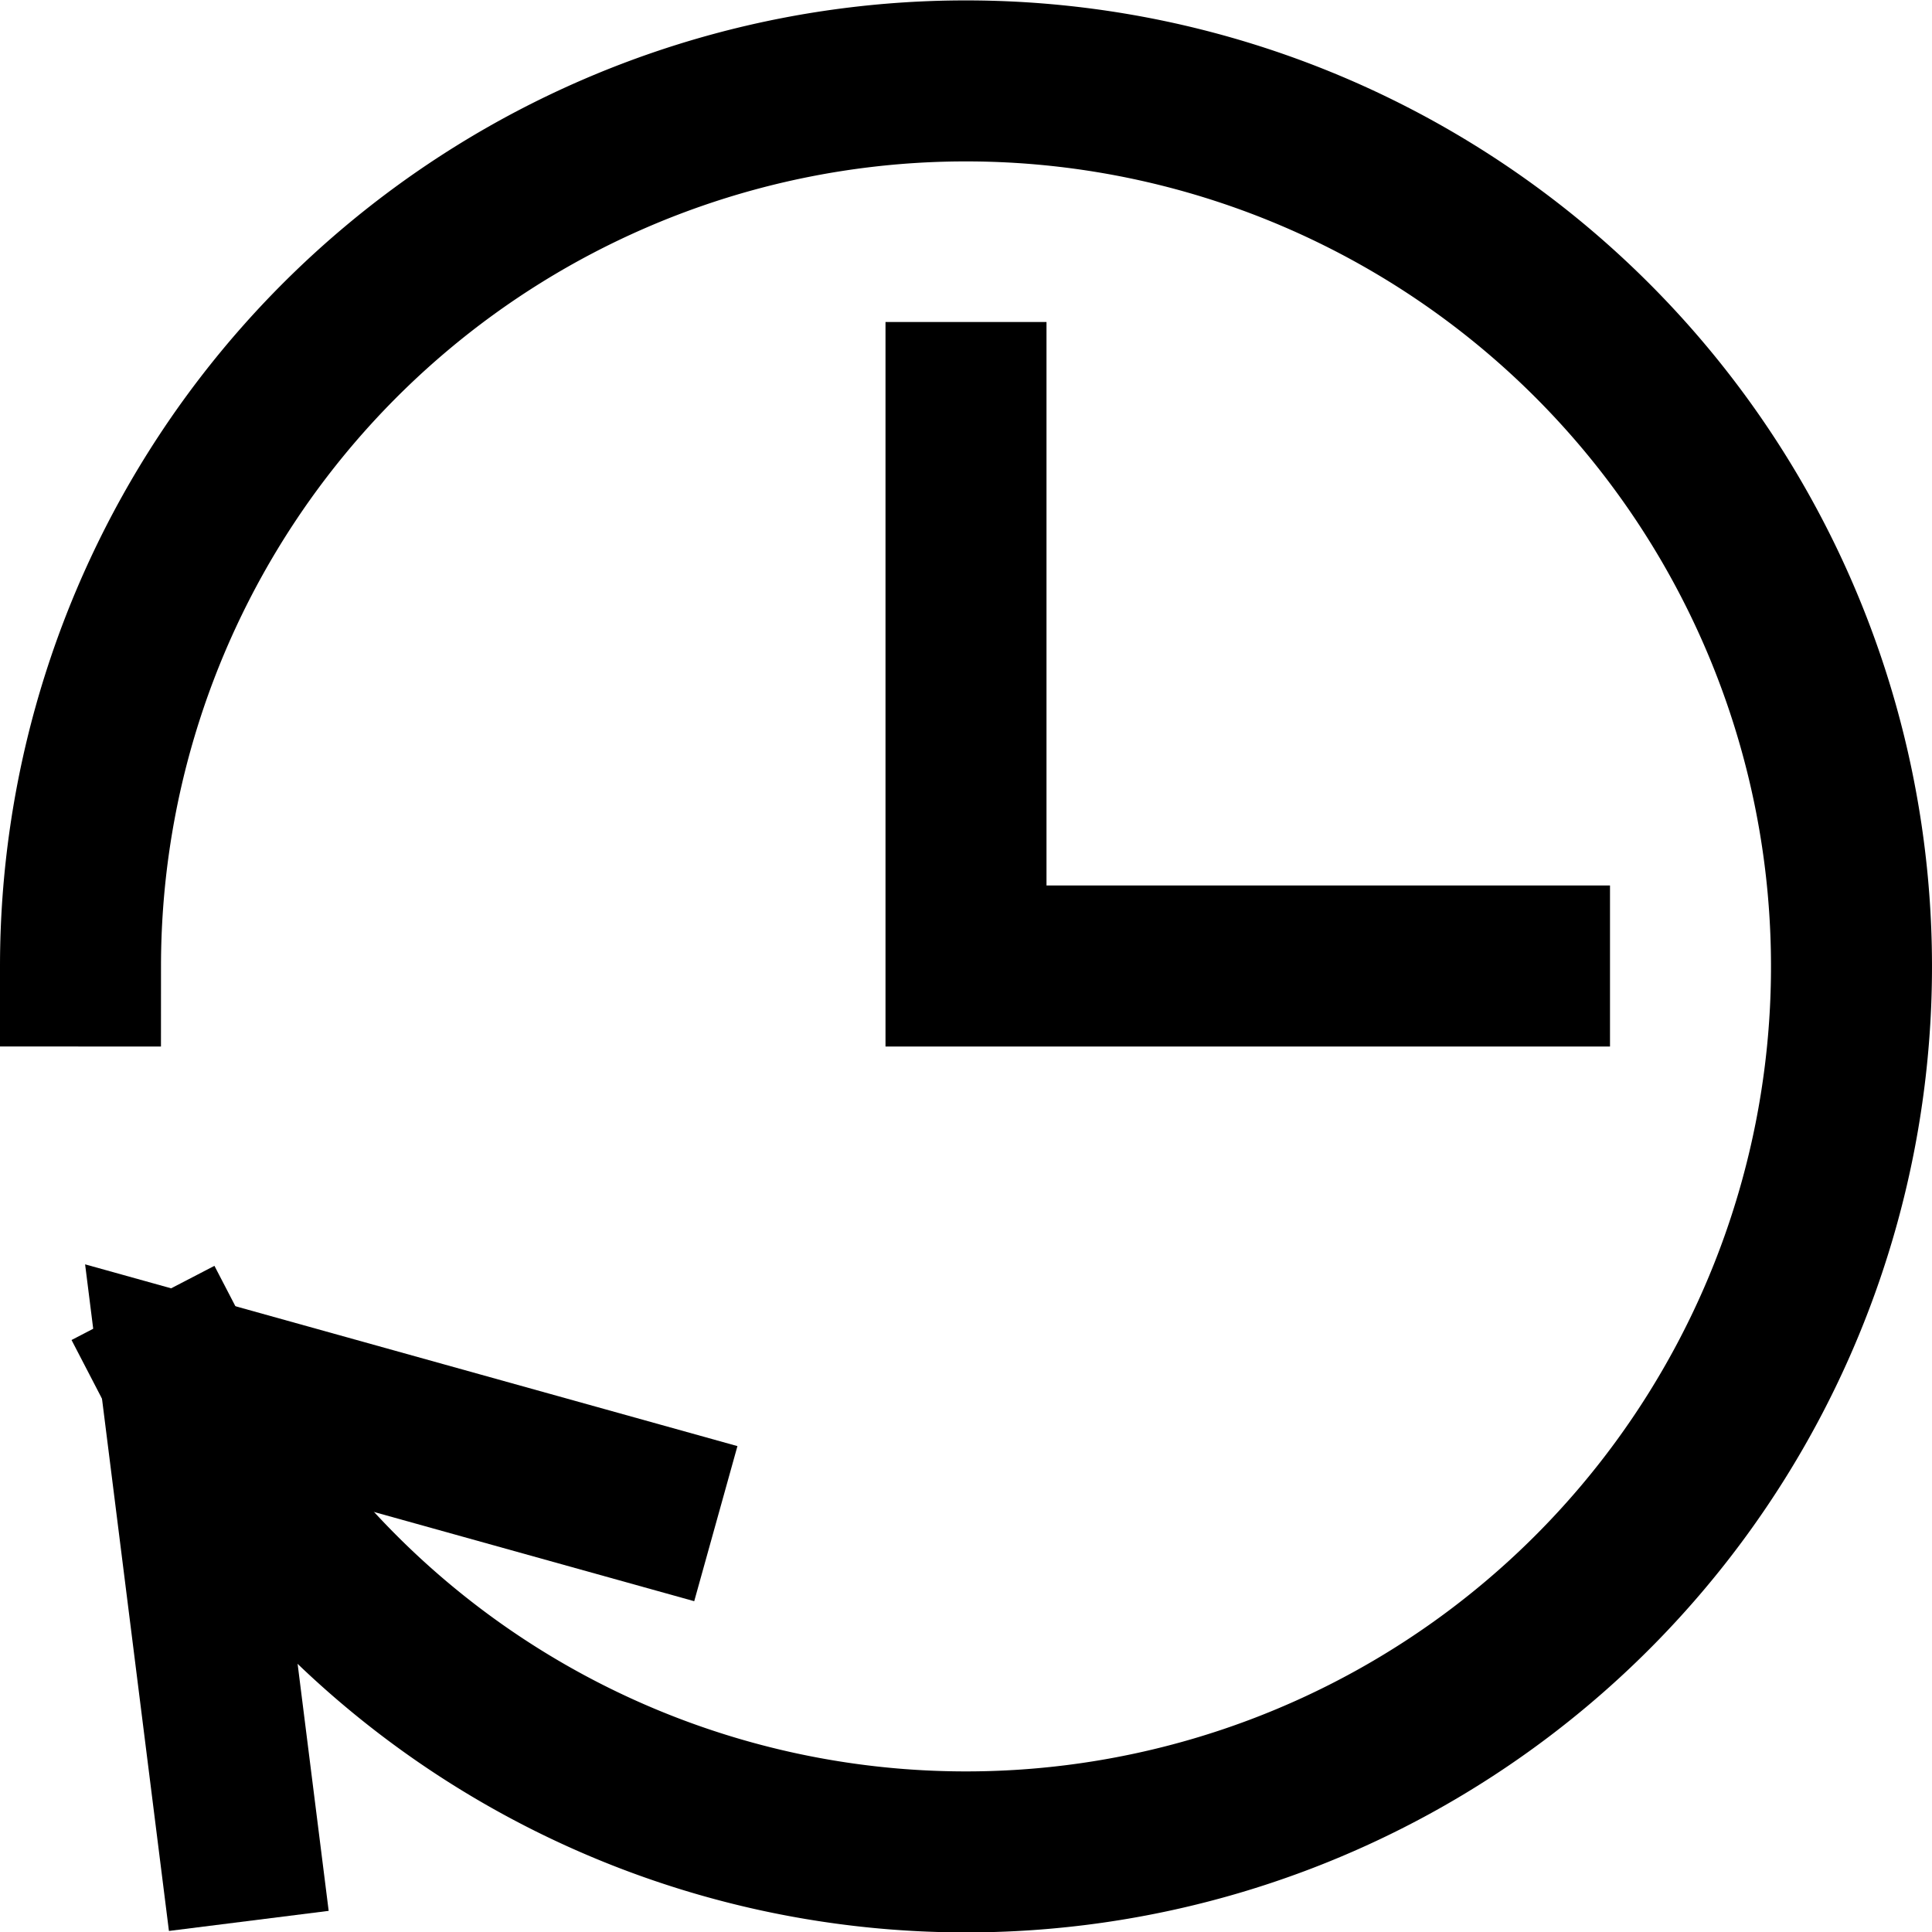 <svg xmlns="http://www.w3.org/2000/svg" viewBox="0 0 48 48" id="icon-definition"><g class="nc-icon-wrapper" stroke-linecap="square" stroke-width="4" fill="none" stroke="currentColor" stroke-miterlimit="10"><path d="M24 10v14h14M15.858 37.318 4.474 34.146 5.932 45.74"/><path data-cap="butt" d="M2 24a22 22 0 1 1 2.474 10.146" stroke-linecap="butt"/></g></svg>